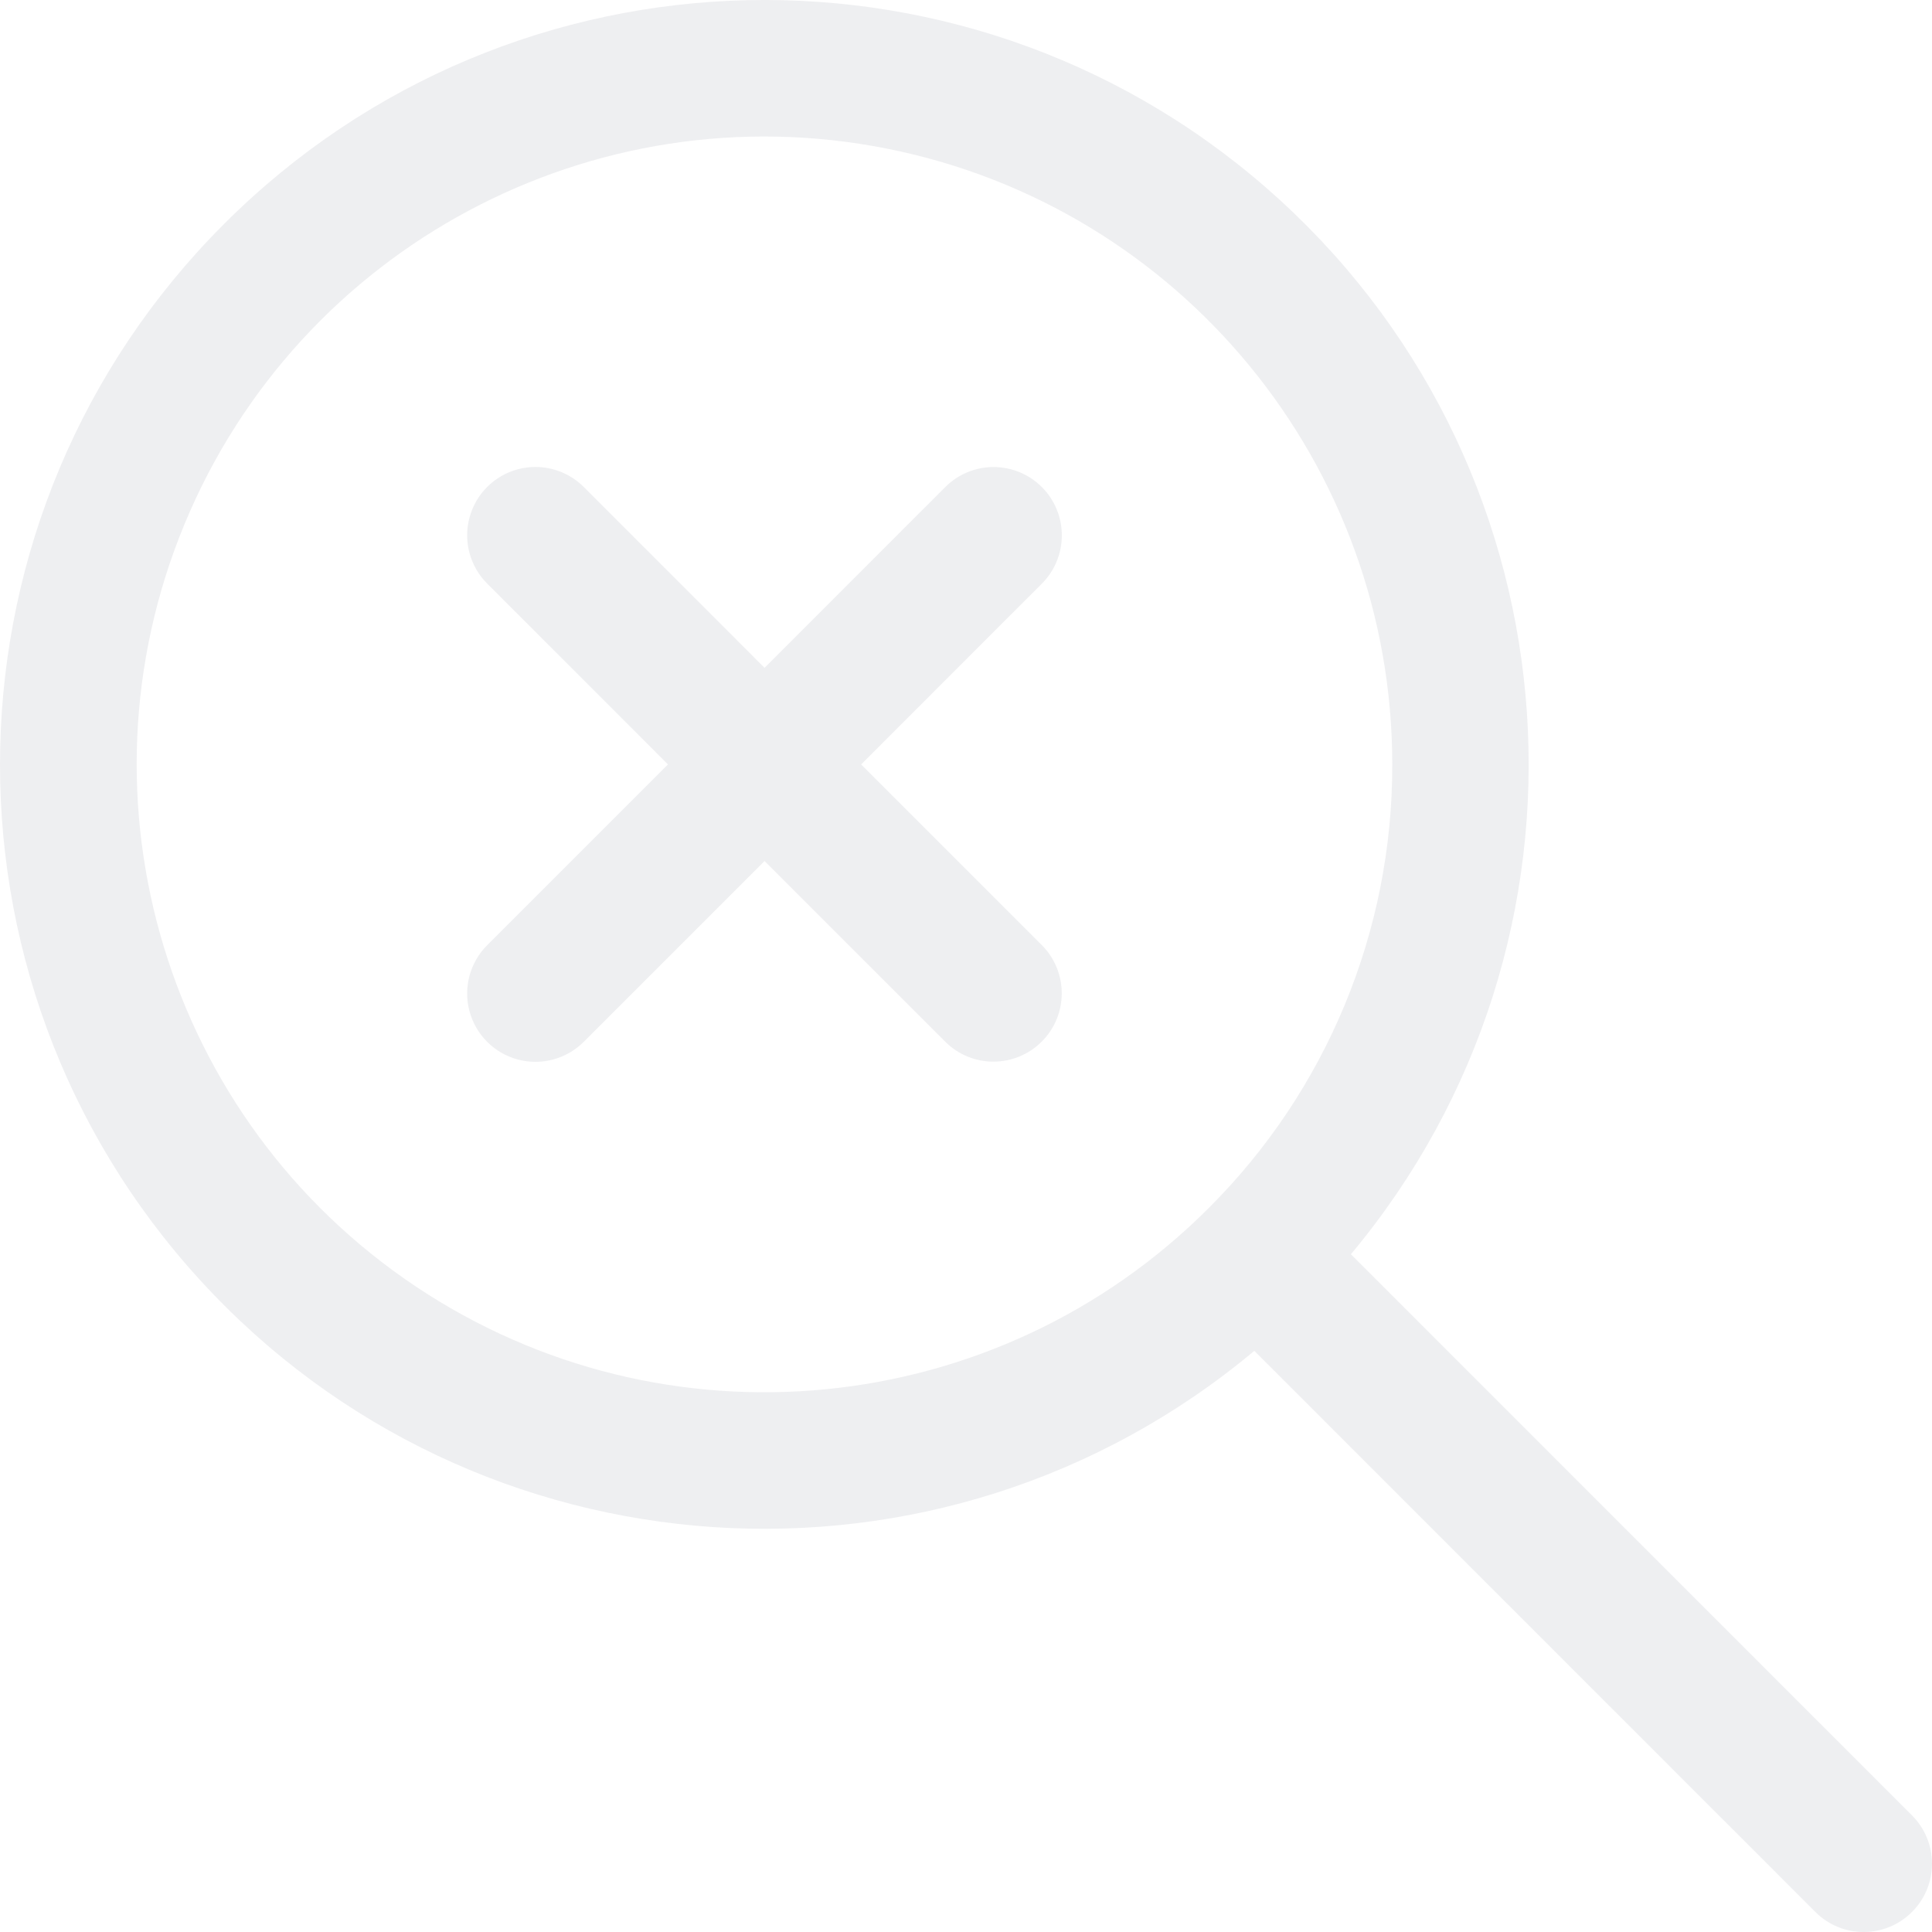 <svg width="30" height="30" viewBox="0 0 30 30" fill="none" xmlns="http://www.w3.org/2000/svg">
<g opacity="0.5">
<path fill-rule="evenodd" clip-rule="evenodd" d="M19.878 3.109C24.562 7.393 25.047 14.604 20.977 19.476L29.691 28.191C30.104 28.605 30.103 29.276 29.689 29.689C29.276 30.103 28.605 30.104 28.191 29.691L19.477 20.976C14.607 25.049 7.393 24.566 3.109 19.88C-1.176 15.193 -1.012 7.964 3.48 3.477C7.968 -1.013 15.193 -1.175 19.878 3.109ZM6.456 19.976C10.323 22.56 15.476 22.052 18.764 18.763C20.598 16.938 21.625 14.457 21.619 11.87C21.619 7.219 18.334 3.216 13.773 2.308C9.212 1.401 4.645 3.842 2.865 8.139C1.086 12.436 2.589 17.392 6.456 19.976Z" fill="#DEDFE3"/>
<path d="M16.178 7.563C15.979 7.364 15.709 7.252 15.428 7.252C15.146 7.252 14.877 7.364 14.678 7.563L11.872 10.37L9.066 7.563C8.798 7.294 8.407 7.189 8.04 7.287C7.674 7.385 7.388 7.671 7.29 8.038C7.192 8.404 7.297 8.795 7.566 9.063L10.372 11.87L7.566 14.676C7.297 14.944 7.192 15.335 7.29 15.701C7.388 16.068 7.674 16.354 8.04 16.452C8.407 16.55 8.798 16.445 9.066 16.176L11.872 13.37L14.678 16.176C15.092 16.589 15.762 16.588 16.176 16.174C16.59 15.761 16.59 15.09 16.178 14.676L13.372 11.87L16.178 9.063C16.377 8.864 16.488 8.595 16.488 8.313C16.488 8.032 16.377 7.762 16.178 7.563Z" fill="#DEDFE3"/>
</g>
</svg>
